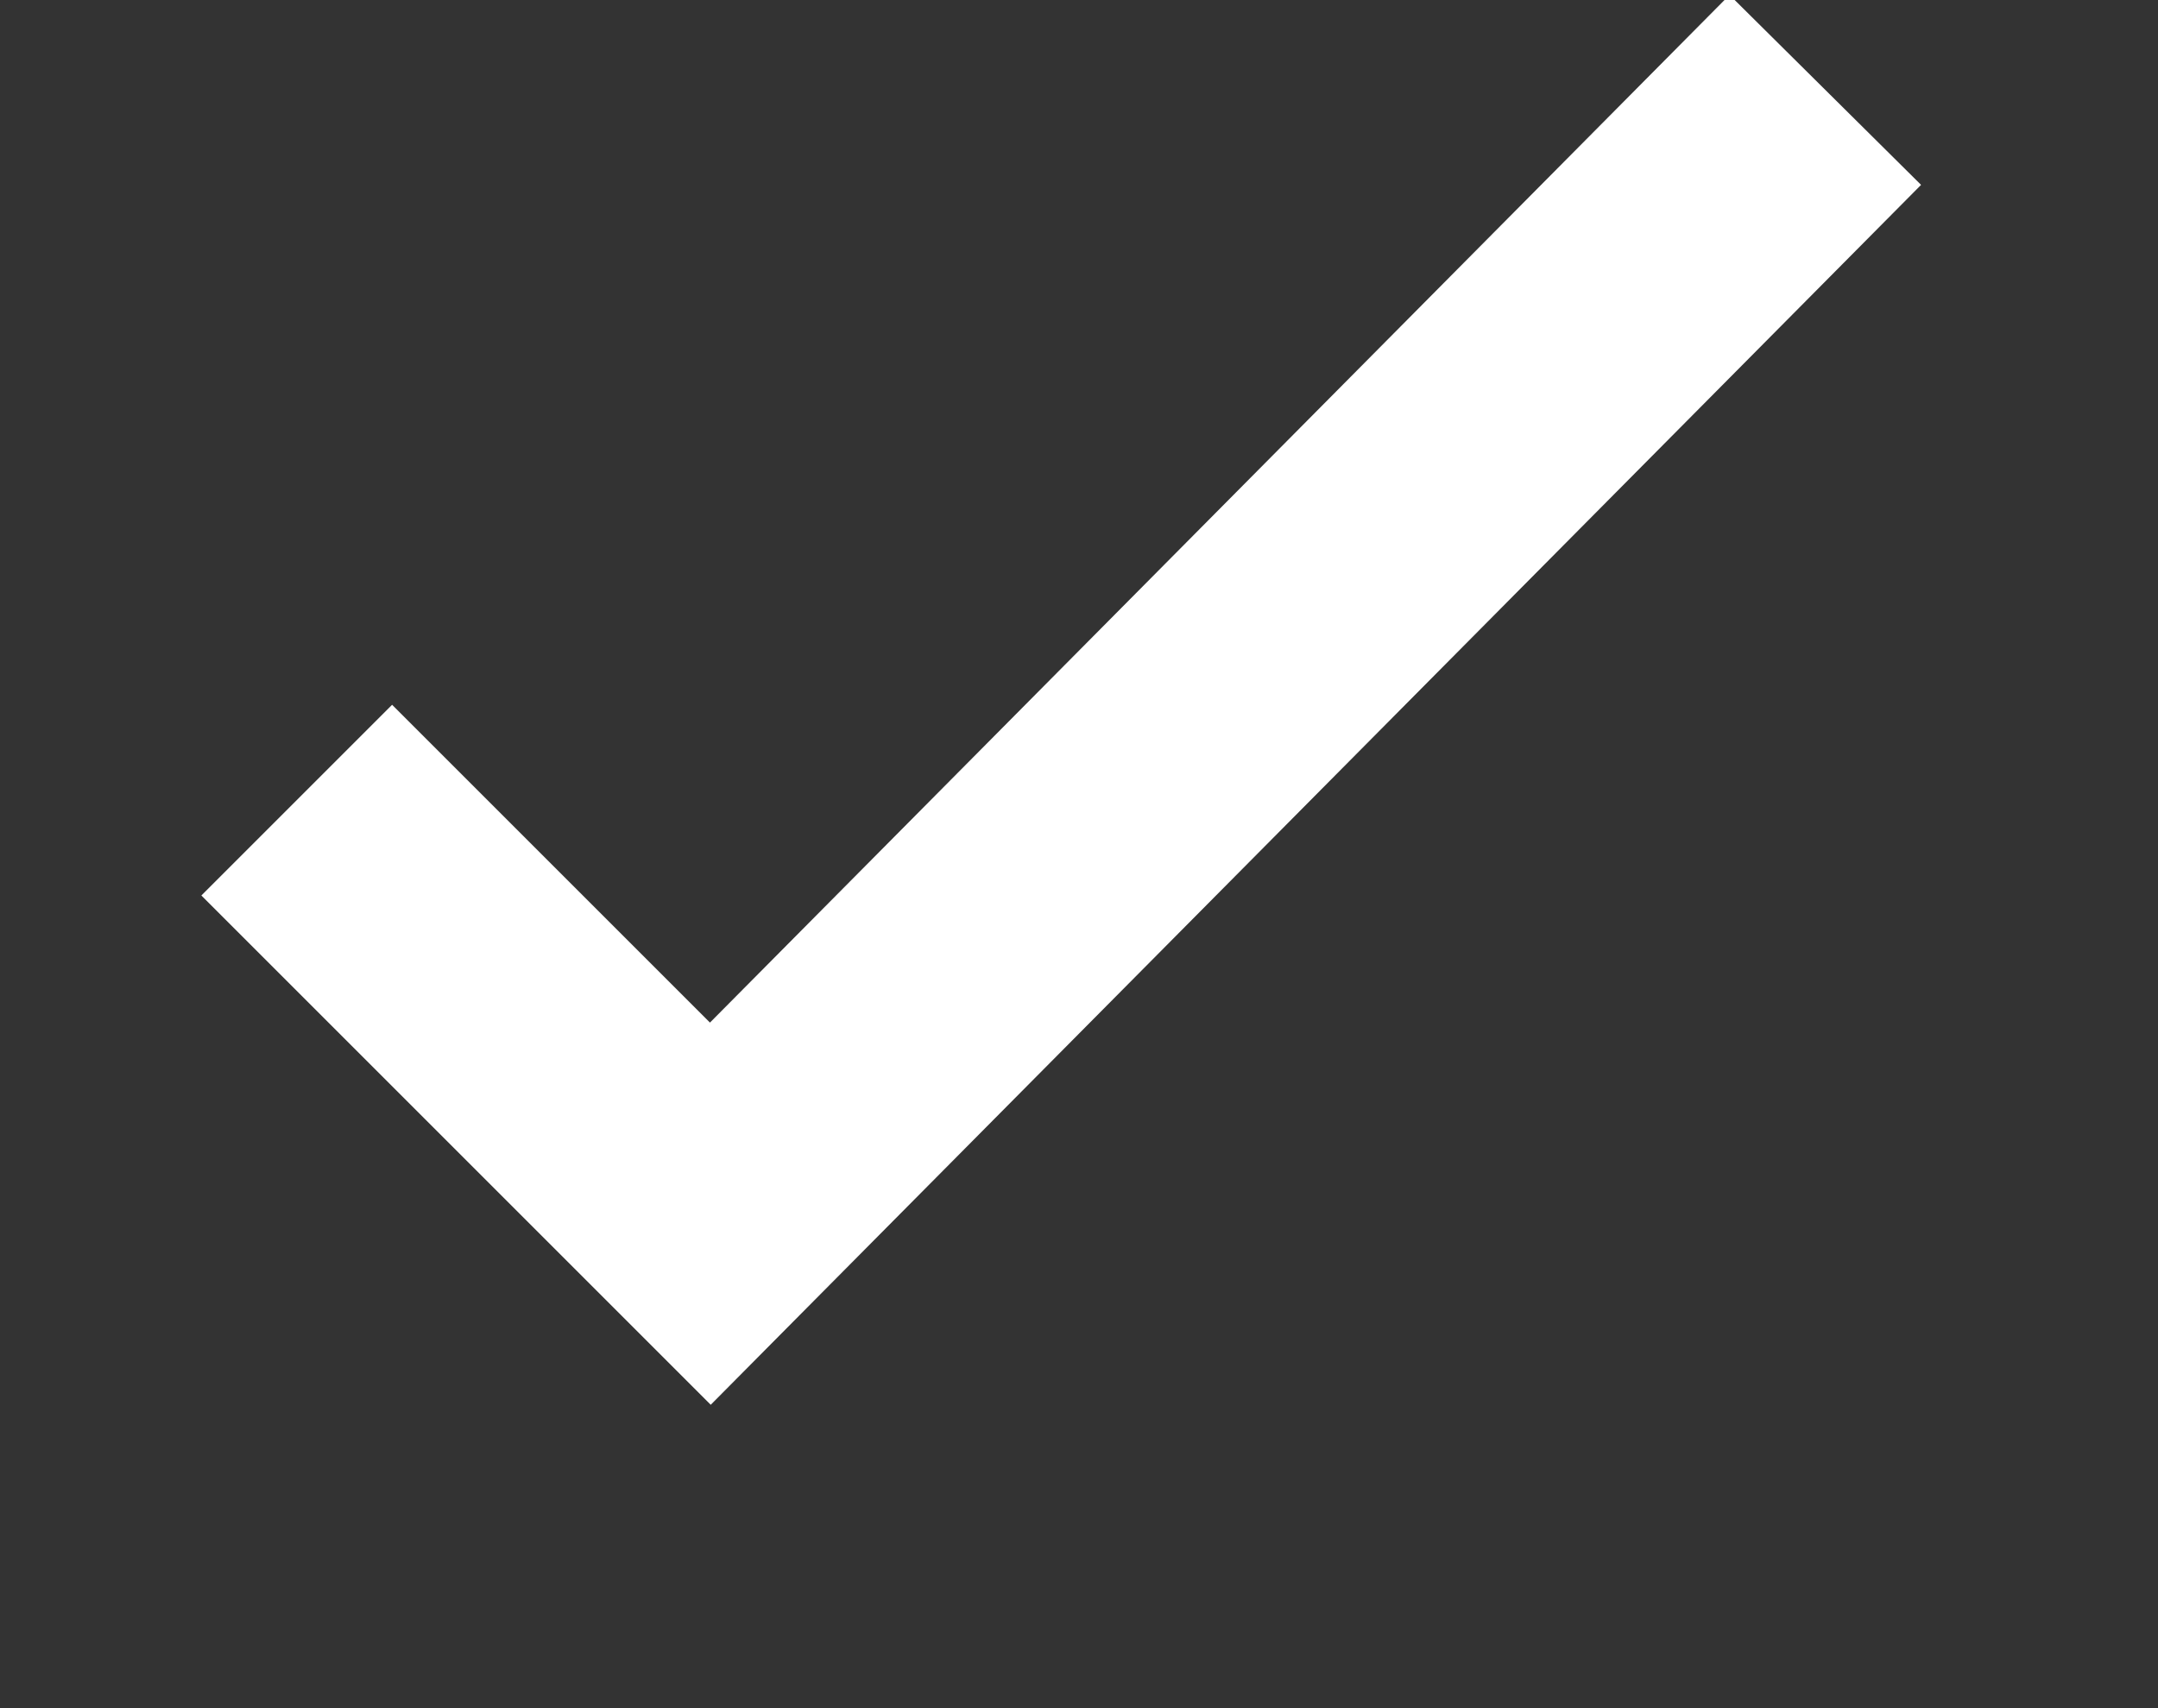 <svg version="1.2" xmlns="http://www.w3.org/2000/svg" viewBox="0 0 24 19" width="24" height="19">
	<rect x="0" y="0" width="24" height="19" fill="#333333" stroke="none"/>
	<title>Kształt 8</title>
	<style>
		.s0 { fill: none;stroke: #ffffff;stroke-miterlimit:100;stroke-width: 3 } 
	</style>
	<path id="Kształt 8" class="s0" d="m3.3 8.9l4.6 4.6 12.4-12.5"/>
</svg>
